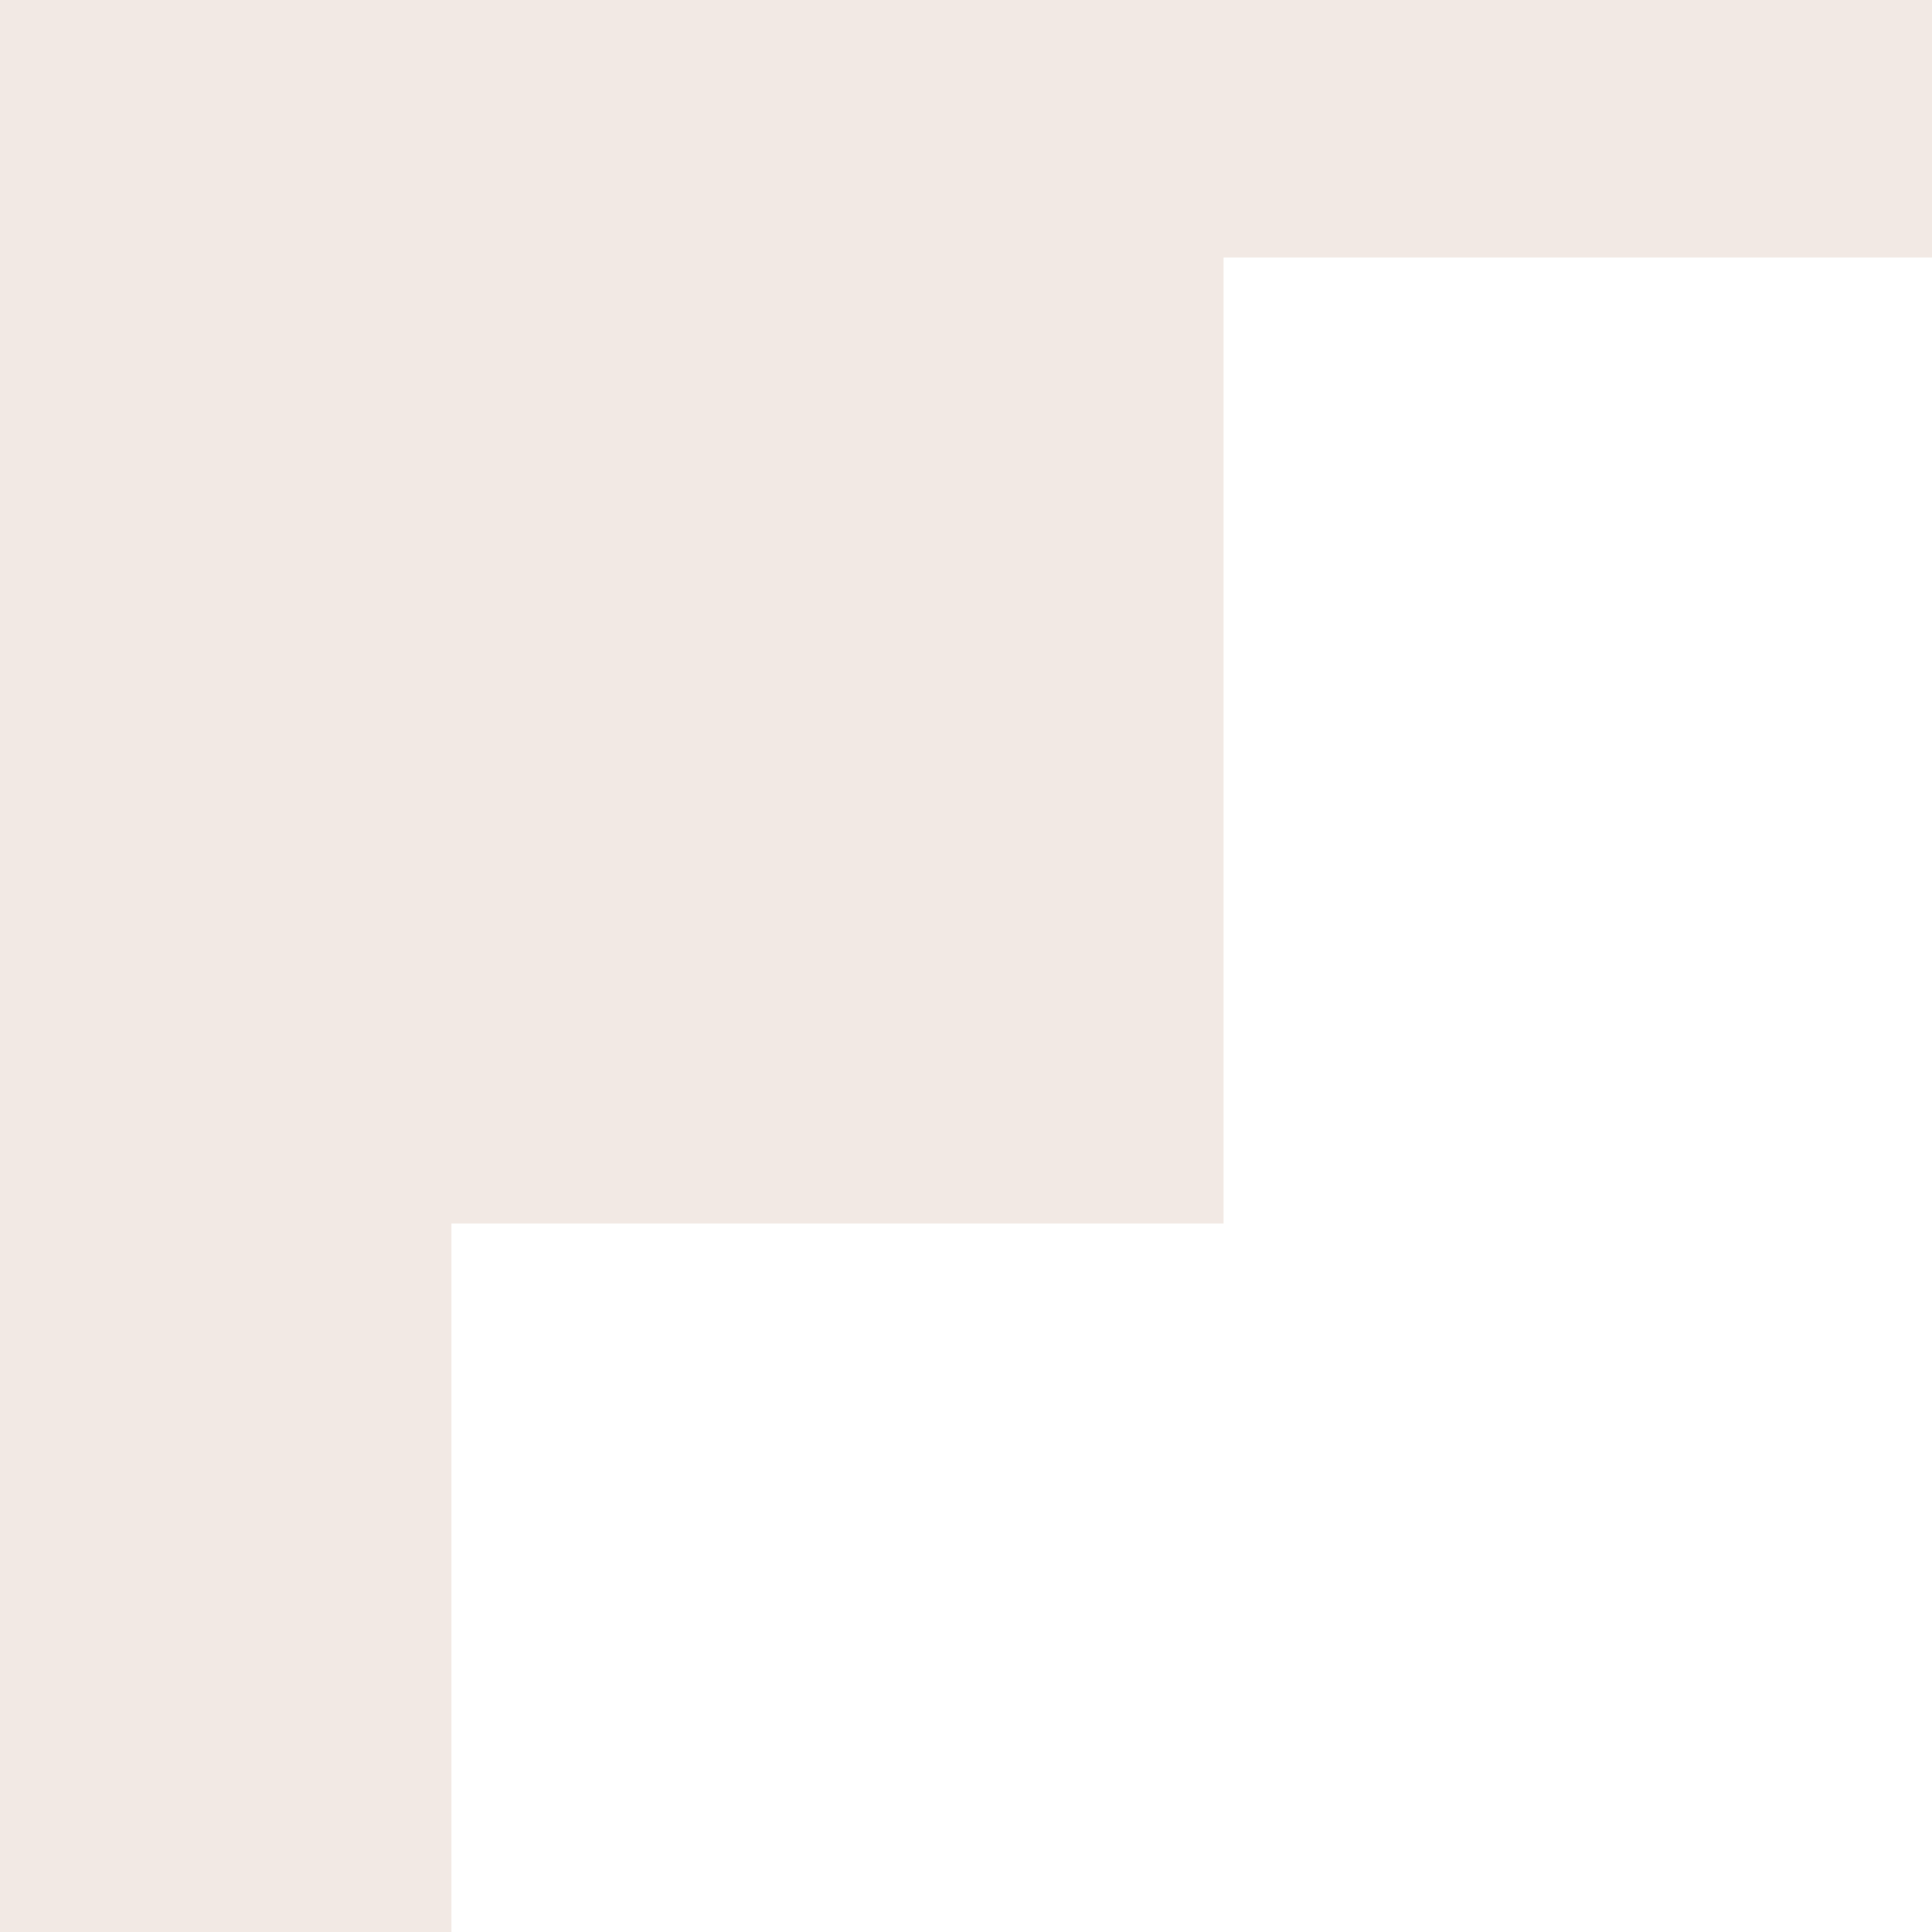 <svg width="30" height="30" viewBox="0 0 30 30" fill="none" xmlns="http://www.w3.org/2000/svg">
<rect x="0" y="0" width="30" height="30" fill="#333333" stroke="none"/>
<rect x="30" y="30" width="30" height="30" transform="rotate(180 30 30)" fill="white"/>
<path d="M0 0V30H7.01V19H19V4H30V0H0Z" fill="#F2E9E4"/>
</svg>
